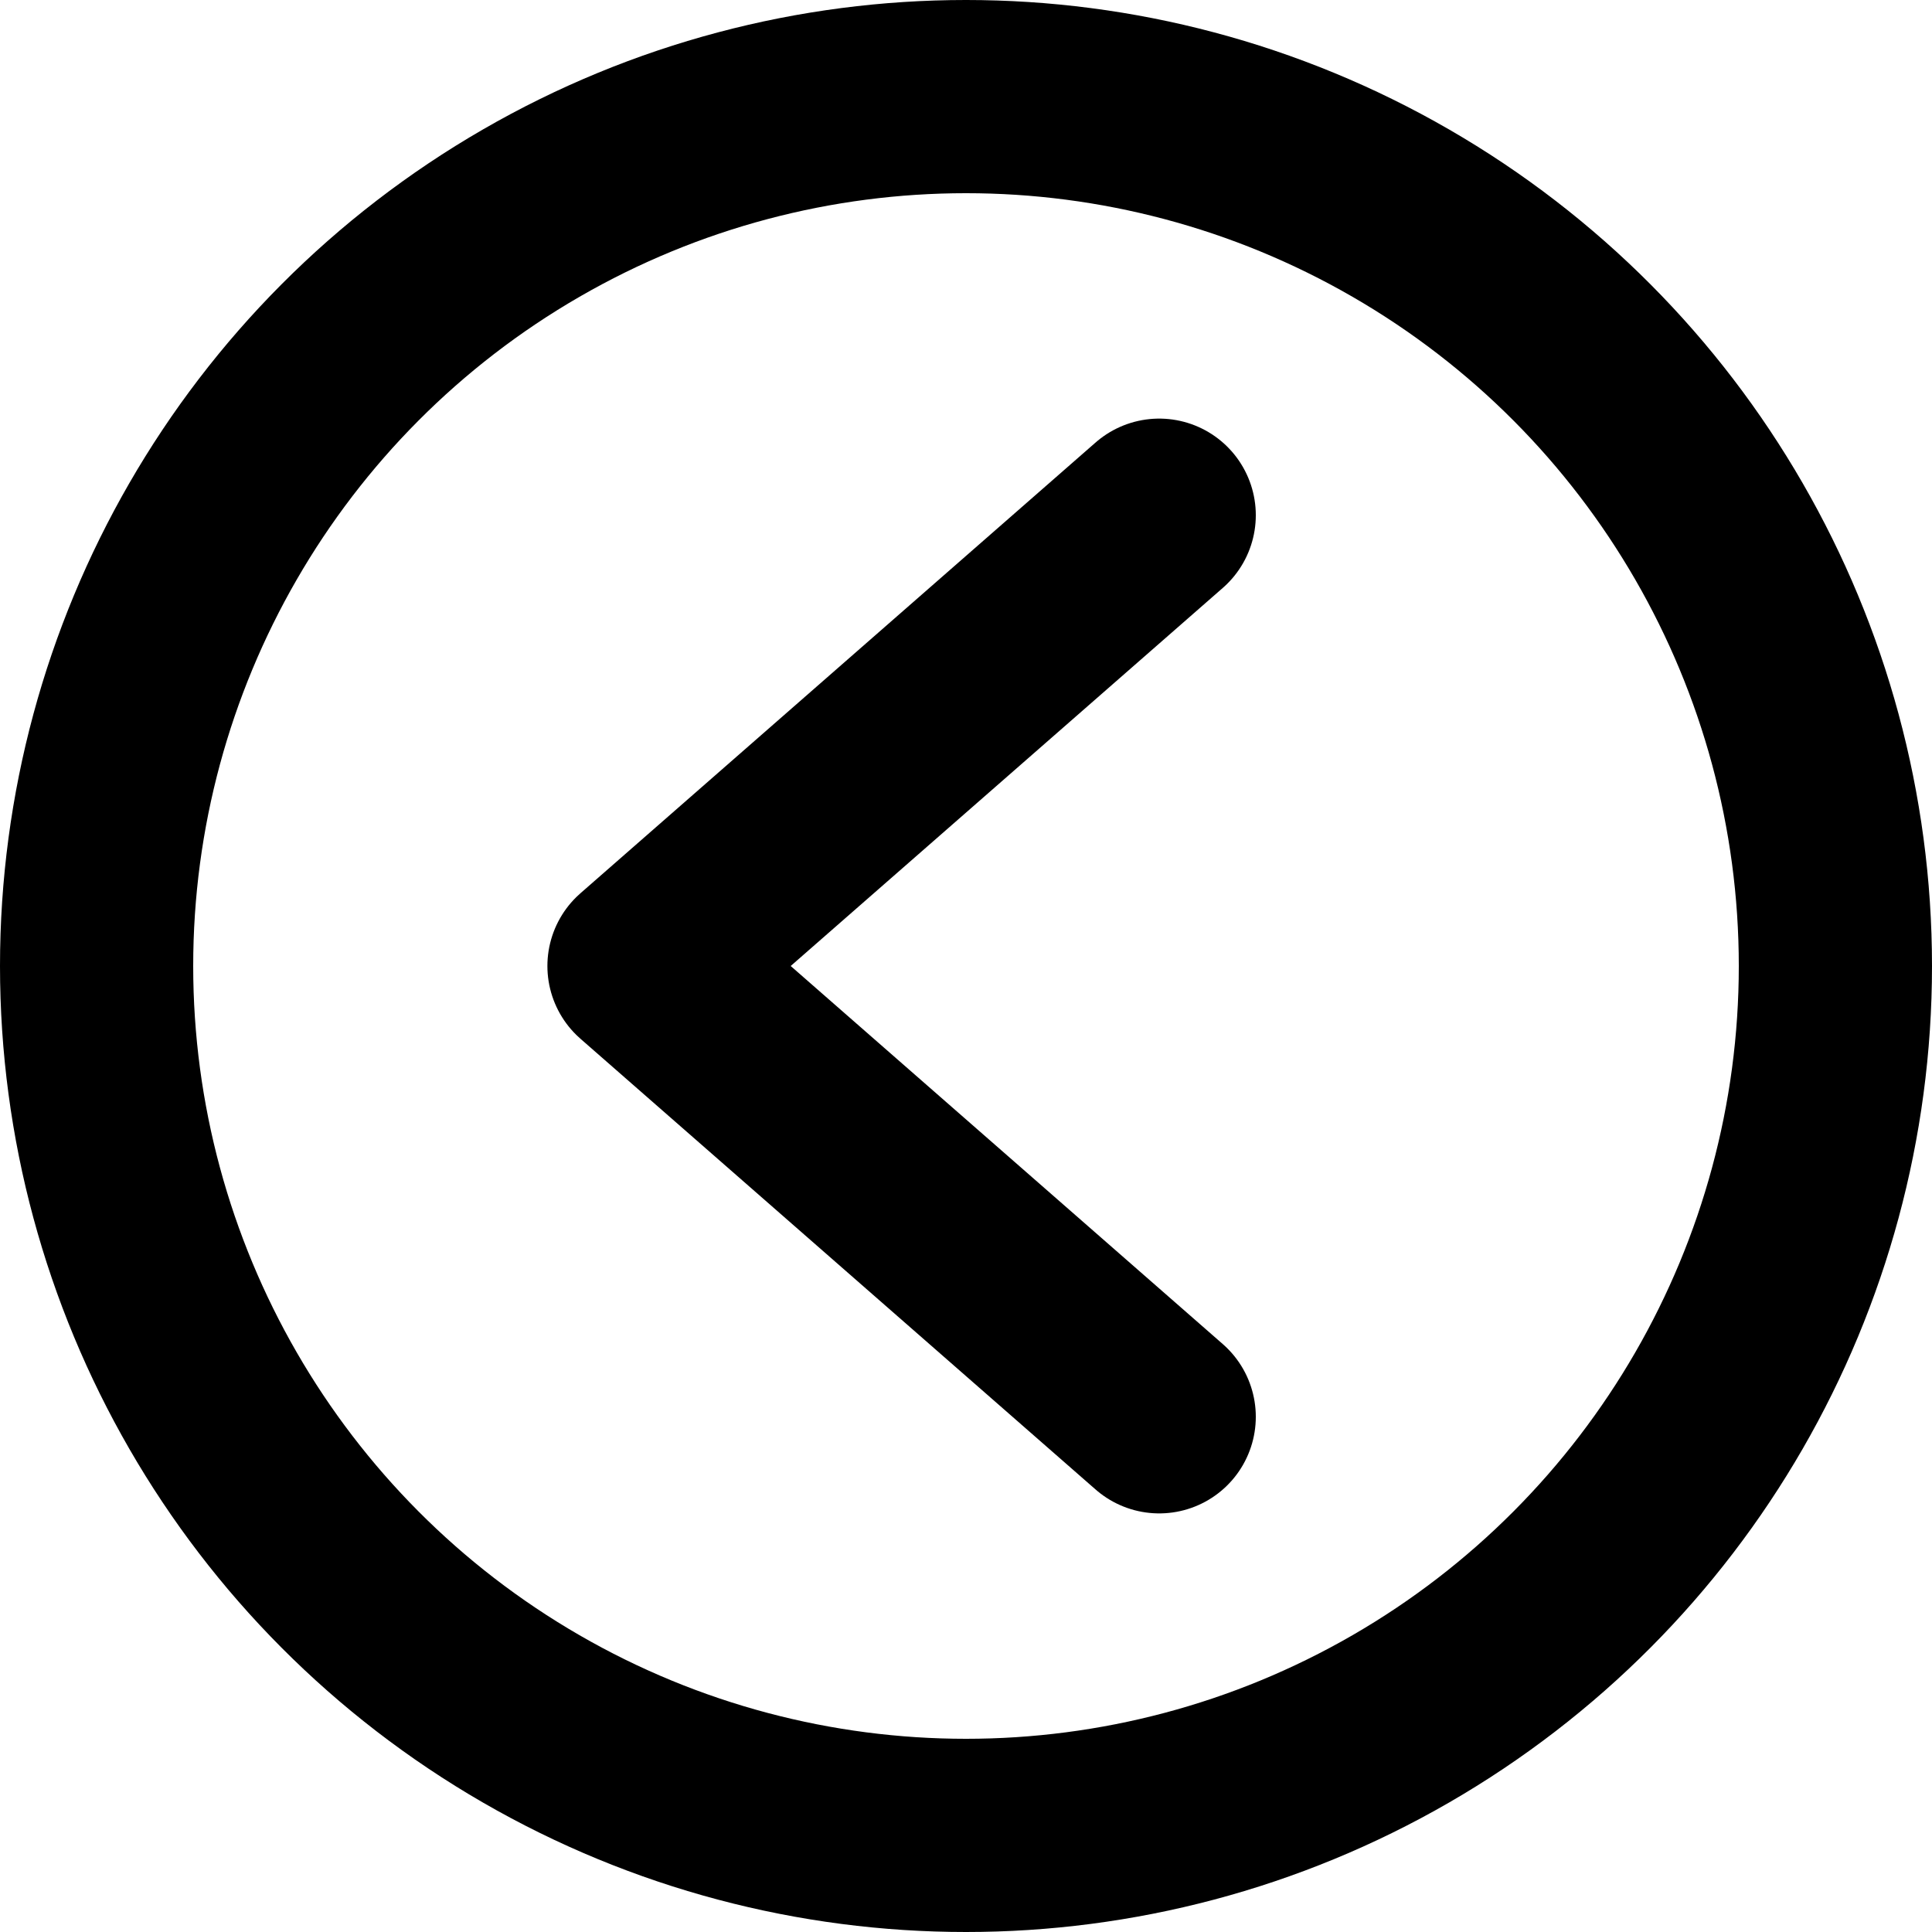 <?xml version="1.0" encoding="UTF-8"?>
<svg width="30px" height="30px" viewBox="0 0 30 30" version="1.1" xmlns="http://www.w3.org/2000/svg" xmlns:xlink="http://www.w3.org/1999/xlink">
    <!-- Generator: Sketch 51.3 (57544) - http://www.bohemiancoding.com/sketch -->
    <title>slider-arrow-l</title>
    <desc>Created with Sketch.</desc>
    <defs></defs>
    <g id="slider-arrow-l" stroke="none" stroke-width="1" fill="none" fill-rule="evenodd">
        <g id="Group" transform="translate(15, 15) scale(-1, 1) translate(-15, -15) " stroke="#000000" stroke-width="3">
            <circle id="Oval-3" cx="15" cy="15" r="13.5"></circle>
            <polyline id="Stroke-1" stroke-linecap="round" stroke-linejoin="round" points="12 22 20 15 12 8"></polyline>
        </g>
    </g>
</svg>